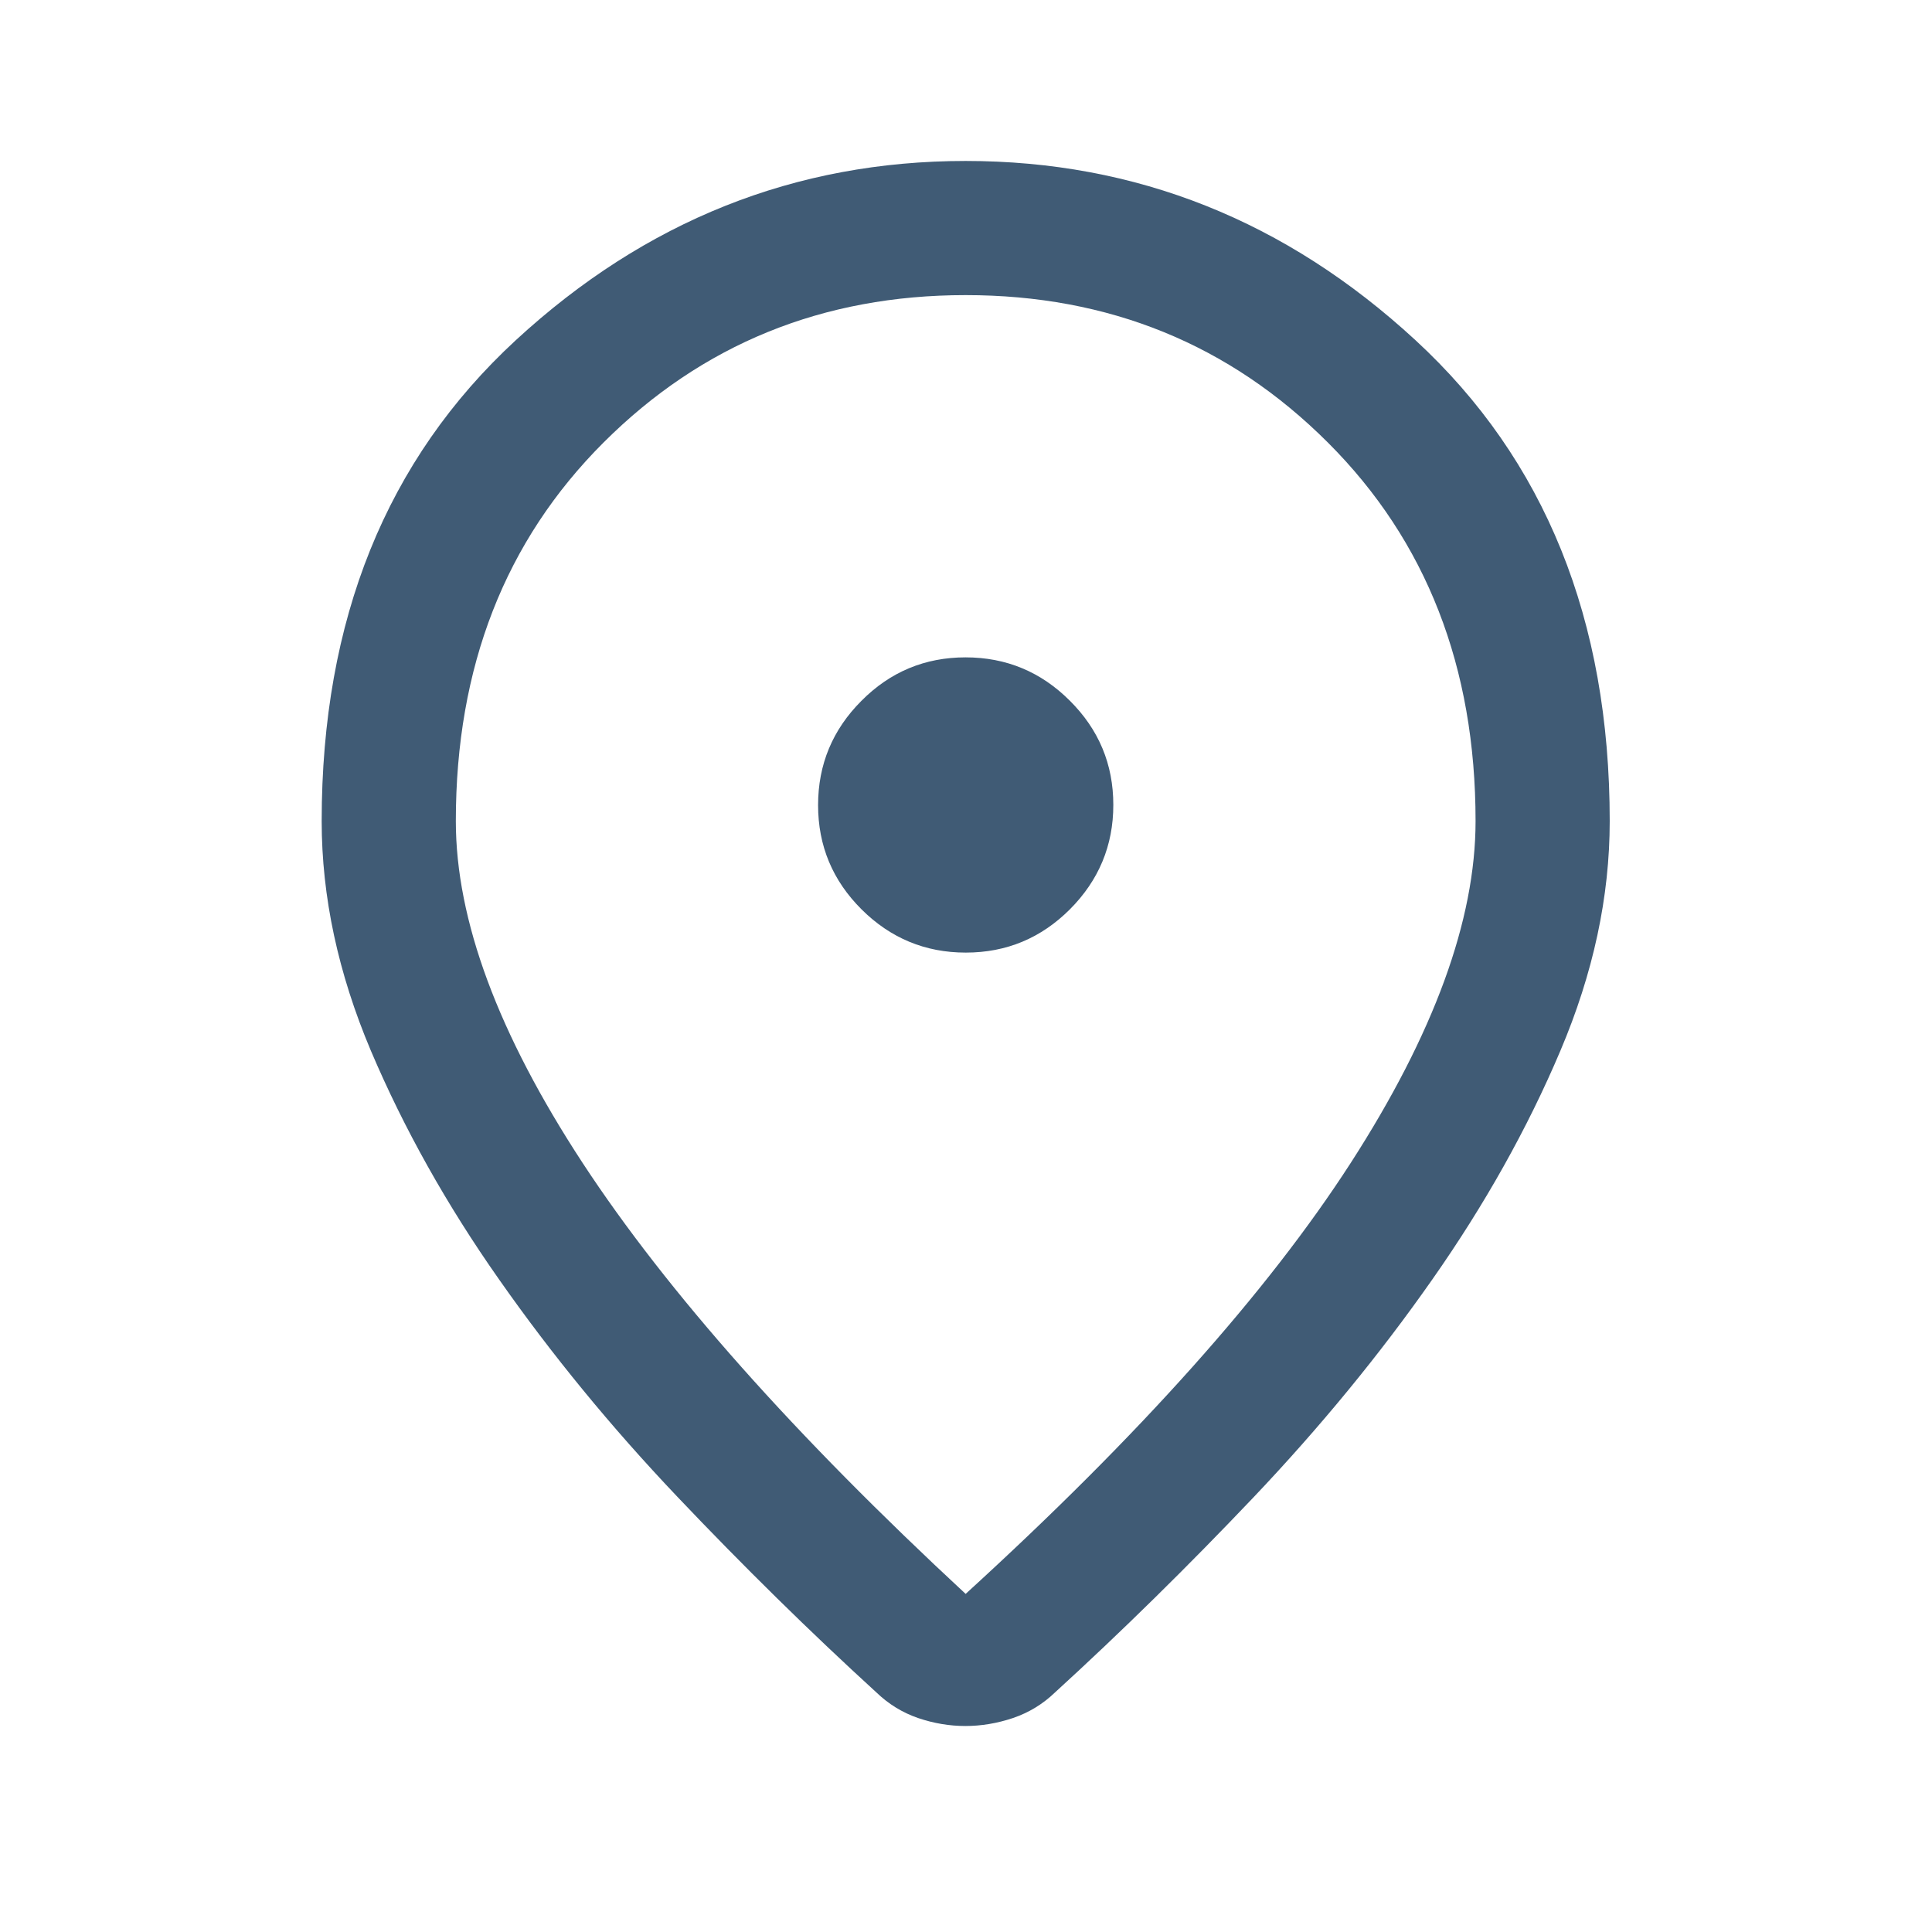 <svg width="16" height="16" viewBox="0 0 16 16" fill="none" xmlns="http://www.w3.org/2000/svg">
<mask id="mask0_828_1943" style="mask-type:alpha" maskUnits="userSpaceOnUse" x="0" y="0" width="16" height="16">
<rect width="16" height="16" fill="#D9D9D9"/>
</mask>
<g mask="url(#mask0_828_1943)">
<path d="M7.997 13.2C9.434 11.889 10.497 10.699 11.186 9.631C11.875 8.562 12.22 7.619 12.22 6.8C12.22 5.524 11.812 4.479 10.997 3.665C10.182 2.851 9.182 2.444 7.997 2.444C6.813 2.444 5.813 2.851 4.998 3.665C4.183 4.479 3.775 5.524 3.775 6.8C3.775 7.619 4.125 8.562 4.825 9.631C5.525 10.699 6.583 11.889 7.997 13.2ZM7.995 14.294C7.863 14.294 7.733 14.272 7.603 14.228C7.473 14.183 7.359 14.113 7.259 14.017C6.707 13.513 6.157 12.972 5.609 12.395C5.06 11.817 4.569 11.218 4.134 10.597C3.698 9.977 3.345 9.345 3.072 8.703C2.8 8.06 2.664 7.426 2.664 6.8C2.664 5.133 3.2 3.806 4.272 2.817C5.345 1.828 6.586 1.333 7.997 1.333C9.409 1.333 10.65 1.828 11.722 2.817C12.795 3.806 13.331 5.133 13.331 6.8C13.331 7.426 13.195 8.06 12.922 8.703C12.65 9.345 12.296 9.977 11.861 10.597C11.426 11.218 10.934 11.817 10.386 12.395C9.838 12.972 9.288 13.513 8.736 14.017C8.636 14.113 8.521 14.183 8.389 14.228C8.258 14.272 8.126 14.294 7.995 14.294ZM7.998 7.889C8.335 7.889 8.622 7.769 8.861 7.53C9.1 7.29 9.22 7.002 9.22 6.666C9.22 6.329 9.1 6.042 8.86 5.803C8.621 5.564 8.333 5.444 7.996 5.444C7.66 5.444 7.372 5.564 7.134 5.804C6.895 6.043 6.775 6.331 6.775 6.668C6.775 7.004 6.895 7.292 7.135 7.531C7.374 7.769 7.662 7.889 7.998 7.889Z" fill="#405B75"/>
</g>
</svg>
